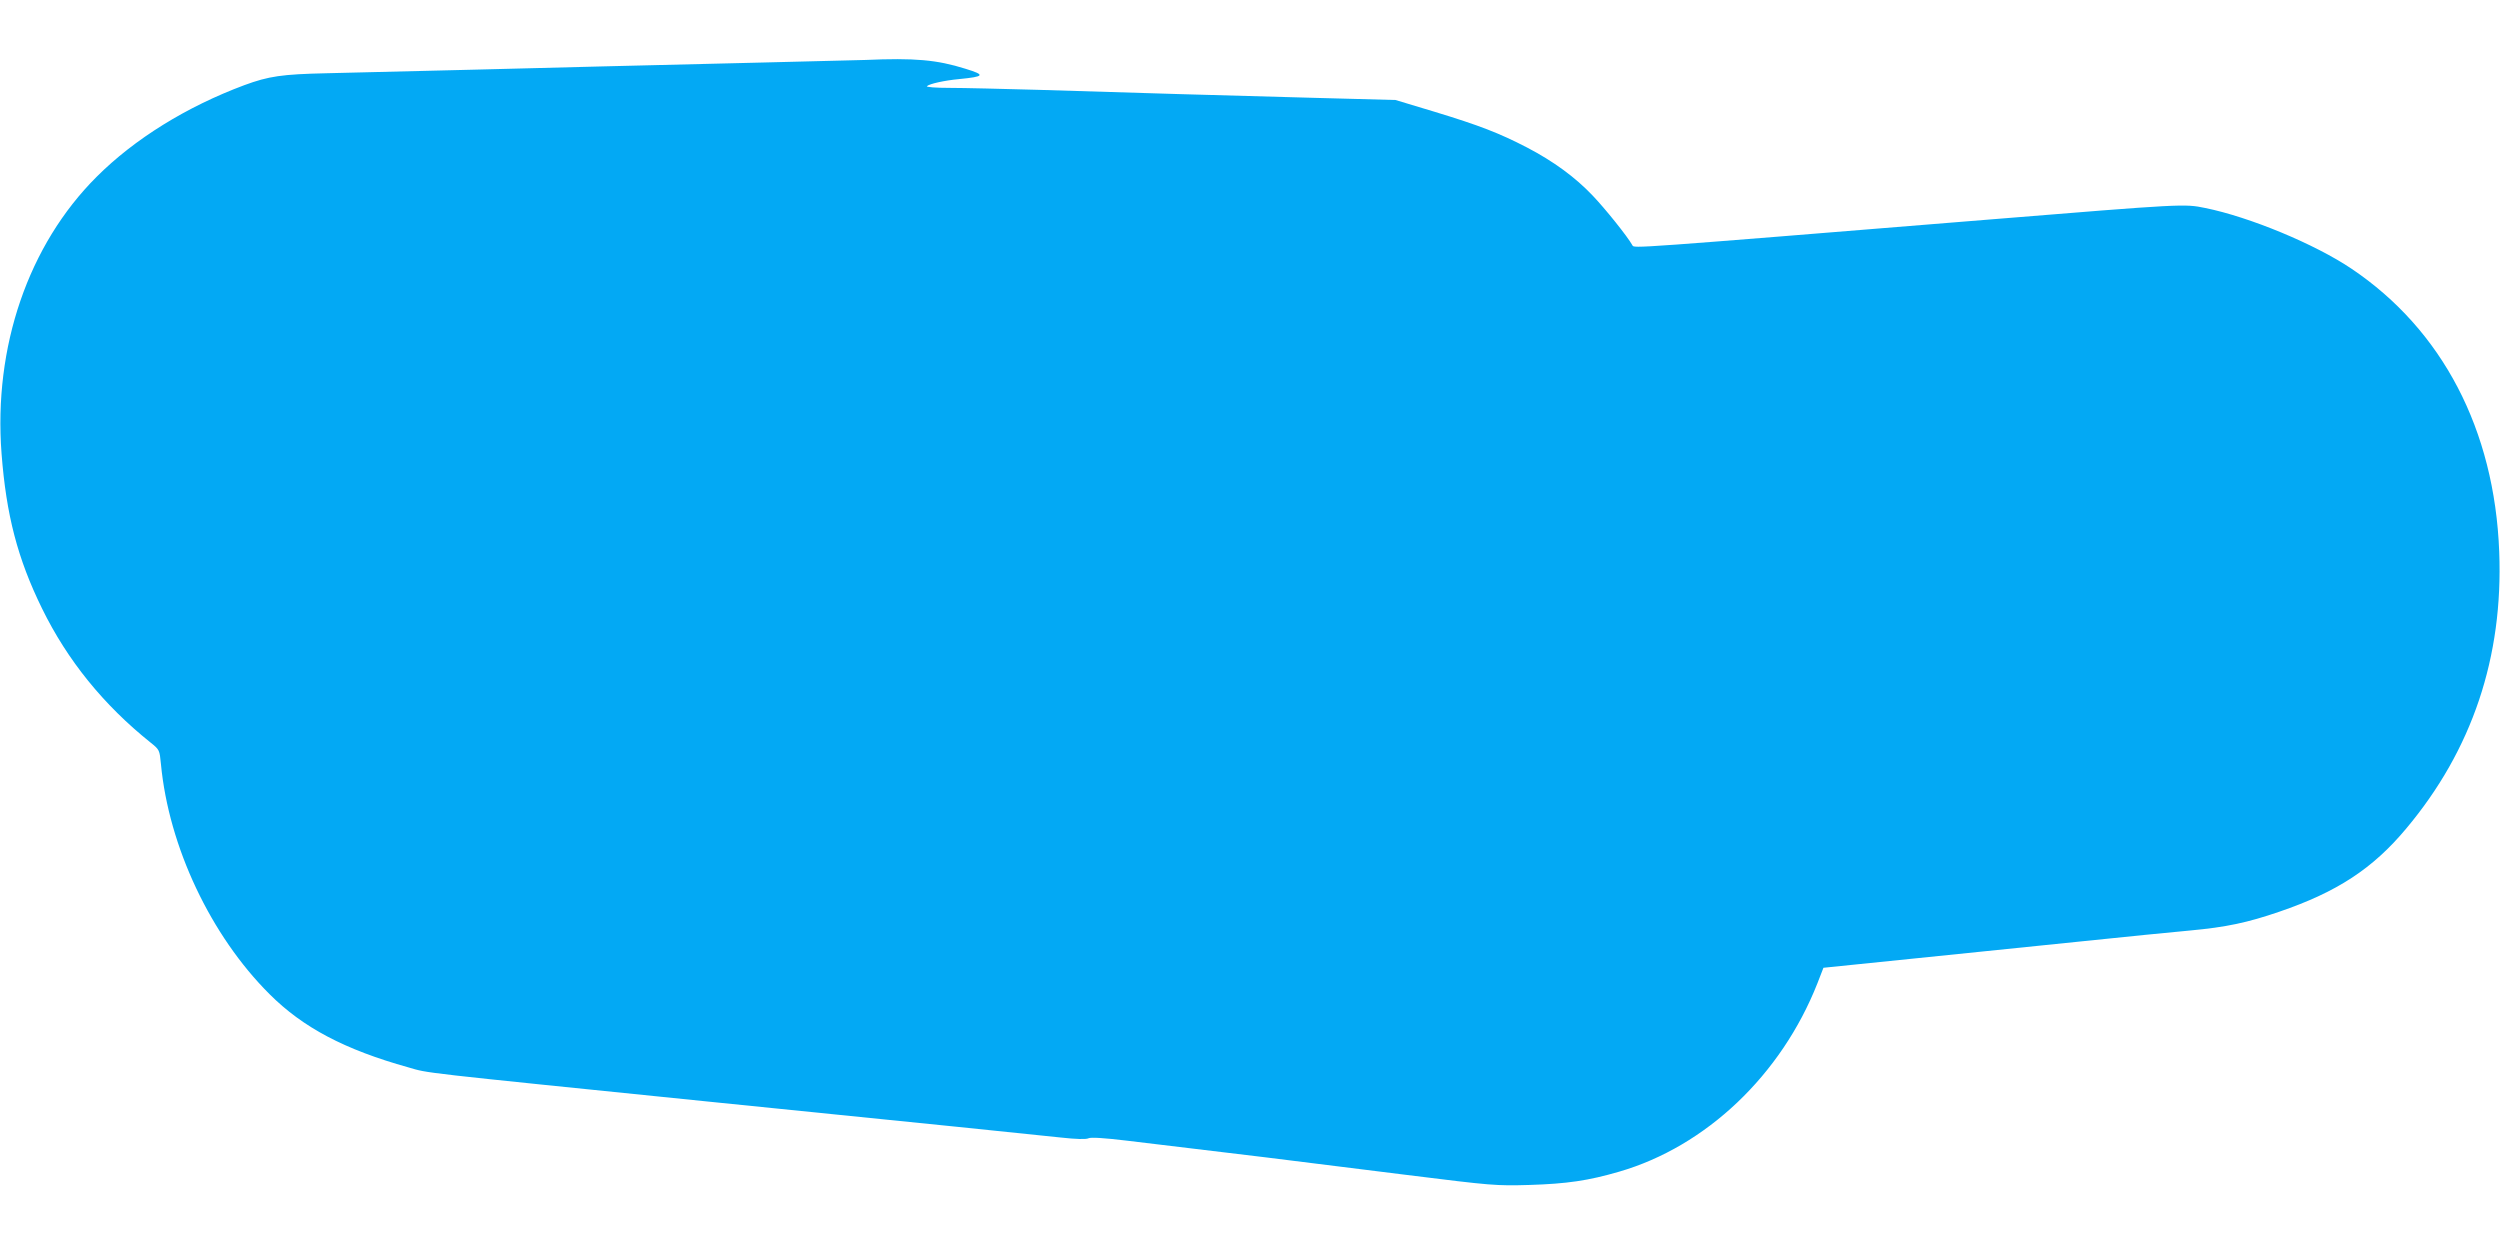 <?xml version="1.0" standalone="no"?>
<!DOCTYPE svg PUBLIC "-//W3C//DTD SVG 20010904//EN"
 "http://www.w3.org/TR/2001/REC-SVG-20010904/DTD/svg10.dtd">
<svg version="1.0" xmlns="http://www.w3.org/2000/svg"
 width="1280pt" height="640pt" viewBox="0 0 1280 640"
 preserveAspectRatio="xMidYMid meet">
<g transform="translate(0,640) scale(0.1,-0.1)"
fill="#03a9f4" stroke="none">
<path d="M4430 6093 c-36 -1 -270 -7 -520 -13 -250 -6 -621 -15 -825 -20 -341
-9 -947 -24 -1412 -35 -230 -5 -297 -15 -422 -61 -295 -110 -562 -275 -756
-469 -350 -349 -529 -871 -487 -1418 24 -314 82 -537 207 -792 130 -266 316
-495 556 -687 46 -37 46 -38 53 -110 40 -423 255 -878 556 -1178 171 -171 385
-284 711 -375 108 -31 22 -21 1544 -176 1238 -125 1538 -156 1795 -183 80 -9
132 -10 143 -4 12 6 78 2 195 -12 540 -64 874 -105 1437 -176 433 -54 456 -56
625 -51 193 6 302 22 460 68 445 129 830 495 1015 964 l31 80 460 47 c252 26
639 65 859 88 220 23 472 48 560 56 183 17 292 40 455 96 296 101 479 221 650
426 338 403 497 878 476 1417 -24 625 -291 1136 -756 1449 -187 126 -522 265
-749 311 -107 22 -109 22 -1106 -59 -1847 -150 -1818 -148 -1827 -132 -25 45
-139 187 -203 254 -90 95 -201 176 -337 247 -143 74 -244 113 -474 183 l-199
60 -415 11 c-453 12 -904 25 -1413 41 -180 5 -385 10 -454 10 -72 0 -123 4
-117 9 13 12 89 29 164 36 132 13 137 21 33 53 -147 46 -259 56 -513 45z"/>
</g>
</svg>
